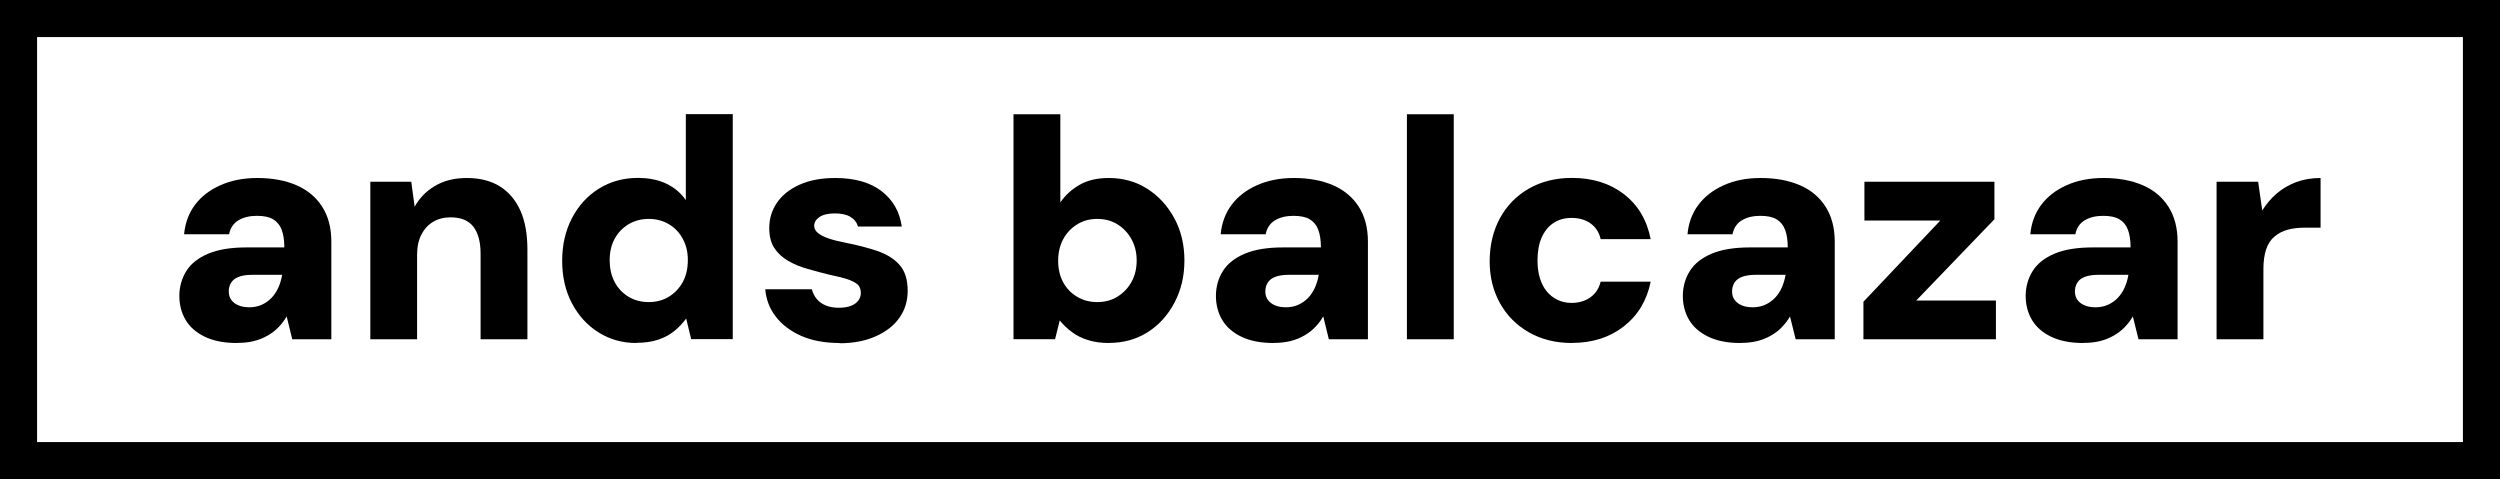 <svg xmlns="http://www.w3.org/2000/svg" id="Capa_1" data-name="Capa 1" viewBox="0 0 300 57.5"><g><path d="m28.42,41.16c-1.55,0-2.84-.26-3.88-.77-1.04-.51-1.8-1.19-2.29-2.04s-.73-1.8-.73-2.85.28-2.09.84-2.98c.56-.89,1.44-1.58,2.63-2.08,1.19-.5,2.72-.75,4.59-.75h4.54c0-.85-.11-1.56-.32-2.12-.21-.56-.56-.98-1.03-1.26s-1.12-.41-1.95-.41c-.88,0-1.61.18-2.21.54s-.97.92-1.12,1.67h-5.4c.13-1.35.56-2.53,1.31-3.53s1.77-1.79,3.06-2.36,2.76-.86,4.41-.86c1.8,0,3.36.29,4.69.86,1.32.58,2.36,1.43,3.09,2.57.74,1.14,1.11,2.54,1.11,4.22v11.7h-4.69l-.67-2.74c-.28.48-.6.91-.98,1.29-.37.39-.81.73-1.31,1.01-.5.29-1.05.51-1.65.66s-1.28.22-2.03.22Zm1.43-4.28c.57,0,1.09-.1,1.54-.3.45-.2.84-.47,1.18-.82s.61-.76.82-1.22c.21-.46.37-.98.47-1.56h-3.64c-.62,0-1.15.08-1.57.24-.43.16-.73.4-.92.71-.19.31-.28.66-.28,1.03,0,.43.11.78.32,1.05.21.28.5.49.86.64.36.15.77.22,1.22.22Z"></path><path d="m44.44,40.71v-18.9h4.91l.41,3c.55-1.02,1.36-1.86,2.42-2.49,1.06-.64,2.34-.96,3.84-.96,1.57,0,2.9.34,3.97,1.01,1.07.67,1.89,1.64,2.46,2.91.56,1.26.84,2.82.84,4.67v10.76h-5.62v-10.28c0-1.4-.29-2.47-.86-3.22-.58-.75-1.49-1.13-2.74-1.13-.8,0-1.5.18-2.1.54-.6.36-1.07.88-1.41,1.54-.34.66-.51,1.48-.51,2.46v10.09h-5.62Z"></path><path d="m76.35,41.16c-1.67,0-3.19-.43-4.54-1.28-1.35-.85-2.41-2.02-3.19-3.51-.78-1.49-1.16-3.18-1.16-5.08s.39-3.61,1.18-5.12c.79-1.51,1.87-2.69,3.24-3.54,1.37-.85,2.93-1.28,4.65-1.28,1.32,0,2.47.23,3.43.69.96.46,1.74,1.12,2.34,1.97v-10.31h5.63v27h-4.99l-.6-2.48c-.38.53-.83,1.01-1.37,1.46-.54.45-1.19.81-1.95,1.07-.76.26-1.66.39-2.68.39Zm1.5-4.91c.92,0,1.74-.22,2.44-.66.7-.44,1.25-1.02,1.65-1.76s.6-1.61.6-2.61-.2-1.8-.6-2.55-.96-1.34-1.67-1.76c-.71-.43-1.52-.64-2.42-.64s-1.74.22-2.46.66c-.71.44-1.26,1.03-1.65,1.76-.39.74-.58,1.58-.58,2.53s.19,1.84.58,2.59c.39.75.94,1.34,1.65,1.78.71.44,1.53.66,2.46.66Z"></path><path d="m100.76,41.16c-1.8,0-3.34-.29-4.63-.86-1.29-.58-2.3-1.34-3.04-2.31-.74-.96-1.16-2.06-1.26-3.28h5.59c.1.4.28.77.54,1.11.26.34.62.61,1.07.81.45.2.99.3,1.61.3s1.1-.08,1.5-.24c.4-.16.69-.38.88-.66.19-.27.28-.56.28-.86,0-.47-.14-.83-.43-1.07s-.71-.44-1.26-.62c-.55-.17-1.21-.34-1.99-.49-.9-.22-1.79-.46-2.68-.71-.89-.25-1.68-.58-2.38-.99-.7-.41-1.25-.92-1.65-1.54-.4-.61-.6-1.41-.6-2.38,0-1.13.31-2.14.92-3.04.61-.9,1.51-1.62,2.7-2.16s2.62-.81,4.29-.81c2.35,0,4.21.53,5.57,1.58,1.36,1.05,2.17,2.46,2.42,4.24h-5.25c-.15-.5-.46-.89-.92-1.16-.46-.28-1.08-.41-1.86-.41s-1.41.14-1.84.43c-.43.29-.64.64-.64,1.07,0,.3.14.58.43.83.29.25.71.47,1.26.66.55.19,1.21.36,1.99.51,1.52.3,2.84.64,3.96,1.03,1.11.39,1.99.94,2.62,1.67.64.73.96,1.75.96,3.08,0,1.23-.33,2.31-.99,3.24-.66.94-1.61,1.68-2.85,2.23-1.24.55-2.68.83-4.33.83Z"></path><path d="m133.09,41.16c-.92,0-1.76-.11-2.49-.34-.74-.22-1.39-.54-1.95-.96-.56-.41-1.06-.88-1.48-1.41l-.56,2.25h-4.99V13.71h5.62v10.58c.58-.85,1.34-1.55,2.29-2.1s2.12-.83,3.53-.83c1.72,0,3.26.43,4.61,1.29,1.35.86,2.43,2.04,3.24,3.52.81,1.49,1.22,3.18,1.22,5.08s-.4,3.57-1.2,5.08c-.8,1.51-1.87,2.69-3.22,3.54-1.35.85-2.89,1.28-4.61,1.28Zm-1.42-4.91c.92,0,1.74-.22,2.44-.66.7-.44,1.26-1.02,1.67-1.76.41-.74.62-1.59.62-2.57s-.21-1.8-.62-2.55c-.41-.75-.97-1.34-1.67-1.78-.7-.44-1.51-.66-2.44-.66s-1.71.22-2.42.66c-.71.44-1.27,1.03-1.67,1.78s-.6,1.61-.6,2.59.2,1.83.6,2.57c.4.74.96,1.32,1.67,1.74.71.43,1.52.64,2.42.64Z"></path><path d="m152.81,41.16c-1.55,0-2.84-.26-3.88-.77-1.04-.51-1.8-1.19-2.29-2.04s-.73-1.8-.73-2.85.28-2.09.84-2.98c.56-.89,1.44-1.58,2.63-2.08,1.19-.5,2.72-.75,4.59-.75h4.54c0-.85-.11-1.56-.32-2.12-.21-.56-.56-.98-1.03-1.26s-1.12-.41-1.95-.41c-.88,0-1.61.18-2.21.54s-.97.92-1.12,1.67h-5.4c.13-1.35.56-2.53,1.31-3.53s1.77-1.79,3.06-2.36,2.76-.86,4.41-.86c1.8,0,3.36.29,4.69.86,1.32.58,2.36,1.43,3.09,2.57.74,1.14,1.11,2.54,1.11,4.22v11.7h-4.69l-.67-2.74c-.28.48-.6.91-.98,1.29-.37.39-.81.73-1.31,1.01-.5.29-1.05.51-1.65.66s-1.28.22-2.03.22Zm1.43-4.28c.57,0,1.09-.1,1.54-.3.45-.2.84-.47,1.18-.82s.61-.76.82-1.22c.21-.46.37-.98.47-1.56h-3.64c-.62,0-1.15.08-1.57.24-.43.16-.73.4-.92.71-.19.31-.28.66-.28,1.03,0,.43.11.78.32,1.05.21.28.5.49.86.64.36.15.77.22,1.22.22Z"></path><path d="m168.83,40.71V13.71h5.62v27h-5.62Z"></path><path d="m188.63,41.16c-1.95,0-3.67-.43-5.16-1.28-1.49-.85-2.64-2.01-3.47-3.49-.82-1.48-1.24-3.15-1.24-5.03s.41-3.68,1.24-5.19c.83-1.51,1.98-2.69,3.47-3.54,1.49-.85,3.21-1.28,5.16-1.28,2.47,0,4.56.65,6.24,1.95,1.69,1.3,2.76,3.1,3.21,5.4h-6c-.18-.8-.58-1.43-1.2-1.88-.63-.45-1.39-.67-2.29-.67-.85,0-1.58.21-2.19.62-.61.41-1.08,1-1.41,1.76-.33.76-.49,1.67-.49,2.72,0,.77.09,1.48.28,2.1.19.63.46,1.16.81,1.59.35.44.78.78,1.29,1.03.51.25,1.08.38,1.71.38.57,0,1.11-.1,1.59-.3s.89-.49,1.22-.88.55-.84.68-1.37h6c-.45,2.25-1.53,4.04-3.22,5.36-1.7,1.33-3.78,1.99-6.23,1.99Z"></path><path d="m208.84,41.16c-1.55,0-2.84-.26-3.88-.77-1.04-.51-1.8-1.19-2.29-2.04-.49-.85-.73-1.8-.73-2.85s.28-2.09.84-2.98c.56-.89,1.44-1.58,2.62-2.08,1.19-.5,2.72-.75,4.59-.75h4.54c0-.85-.11-1.56-.32-2.12-.21-.56-.56-.98-1.03-1.26-.47-.28-1.12-.41-1.95-.41-.88,0-1.61.18-2.21.54s-.97.92-1.12,1.67h-5.4c.12-1.35.56-2.53,1.31-3.53.75-1,1.77-1.79,3.06-2.36,1.29-.58,2.76-.86,4.41-.86,1.8,0,3.36.29,4.69.86s2.36,1.43,3.09,2.57,1.11,2.54,1.11,4.22v11.7h-4.69l-.68-2.74c-.28.48-.6.91-.98,1.29-.37.39-.81.73-1.31,1.01-.5.29-1.05.51-1.65.66s-1.28.22-2.02.22Zm1.42-4.28c.58,0,1.09-.1,1.54-.3.45-.2.84-.47,1.18-.82s.61-.76.82-1.22c.21-.46.37-.98.47-1.56h-3.64c-.62,0-1.15.08-1.58.24s-.73.4-.92.71c-.19.31-.28.66-.28,1.03,0,.43.11.78.32,1.05.21.28.5.49.86.64s.77.22,1.22.22Z"></path><path d="m223.61,40.71v-4.5l9.23-9.75h-9.11v-4.65h15.6v4.5l-9.38,9.75h9.56v4.65h-15.9Z"></path><path d="m249.98,41.16c-1.55,0-2.84-.26-3.88-.77-1.04-.51-1.8-1.19-2.29-2.04-.49-.85-.73-1.8-.73-2.85s.28-2.09.84-2.98c.56-.89,1.44-1.58,2.62-2.08,1.19-.5,2.72-.75,4.59-.75h4.54c0-.85-.11-1.56-.32-2.12-.21-.56-.56-.98-1.03-1.26-.47-.28-1.12-.41-1.95-.41-.88,0-1.61.18-2.21.54s-.97.92-1.12,1.67h-5.4c.12-1.35.56-2.53,1.31-3.53.75-1,1.77-1.79,3.06-2.36,1.29-.58,2.76-.86,4.41-.86,1.8,0,3.36.29,4.69.86s2.36,1.43,3.09,2.57,1.11,2.54,1.11,4.22v11.7h-4.69l-.68-2.74c-.28.48-.6.91-.98,1.29-.37.39-.81.73-1.31,1.01-.5.29-1.05.51-1.65.66s-1.28.22-2.02.22Zm1.42-4.28c.58,0,1.09-.1,1.54-.3.45-.2.84-.47,1.18-.82s.61-.76.82-1.22c.21-.46.37-.98.47-1.56h-3.64c-.62,0-1.15.08-1.58.24s-.73.4-.92.71c-.19.31-.28.66-.28,1.03,0,.43.11.78.32,1.05.21.28.5.49.86.64s.77.22,1.22.22Z"></path><path d="m265.99,40.71v-18.9h4.99l.49,3.45c.5-.8,1.09-1.49,1.76-2.06.67-.57,1.45-1.02,2.32-1.35.87-.32,1.85-.49,2.92-.49v5.96h-1.91c-.75,0-1.42.08-2.02.24-.6.16-1.12.43-1.58.81-.45.37-.79.88-1.01,1.52s-.34,1.43-.34,2.38v8.44h-5.62Z"></path></g><path d="m300,57.5H0V0h300v57.5ZM4.45,53.05h291.1V4.45H4.45v48.6Z"></path></svg>